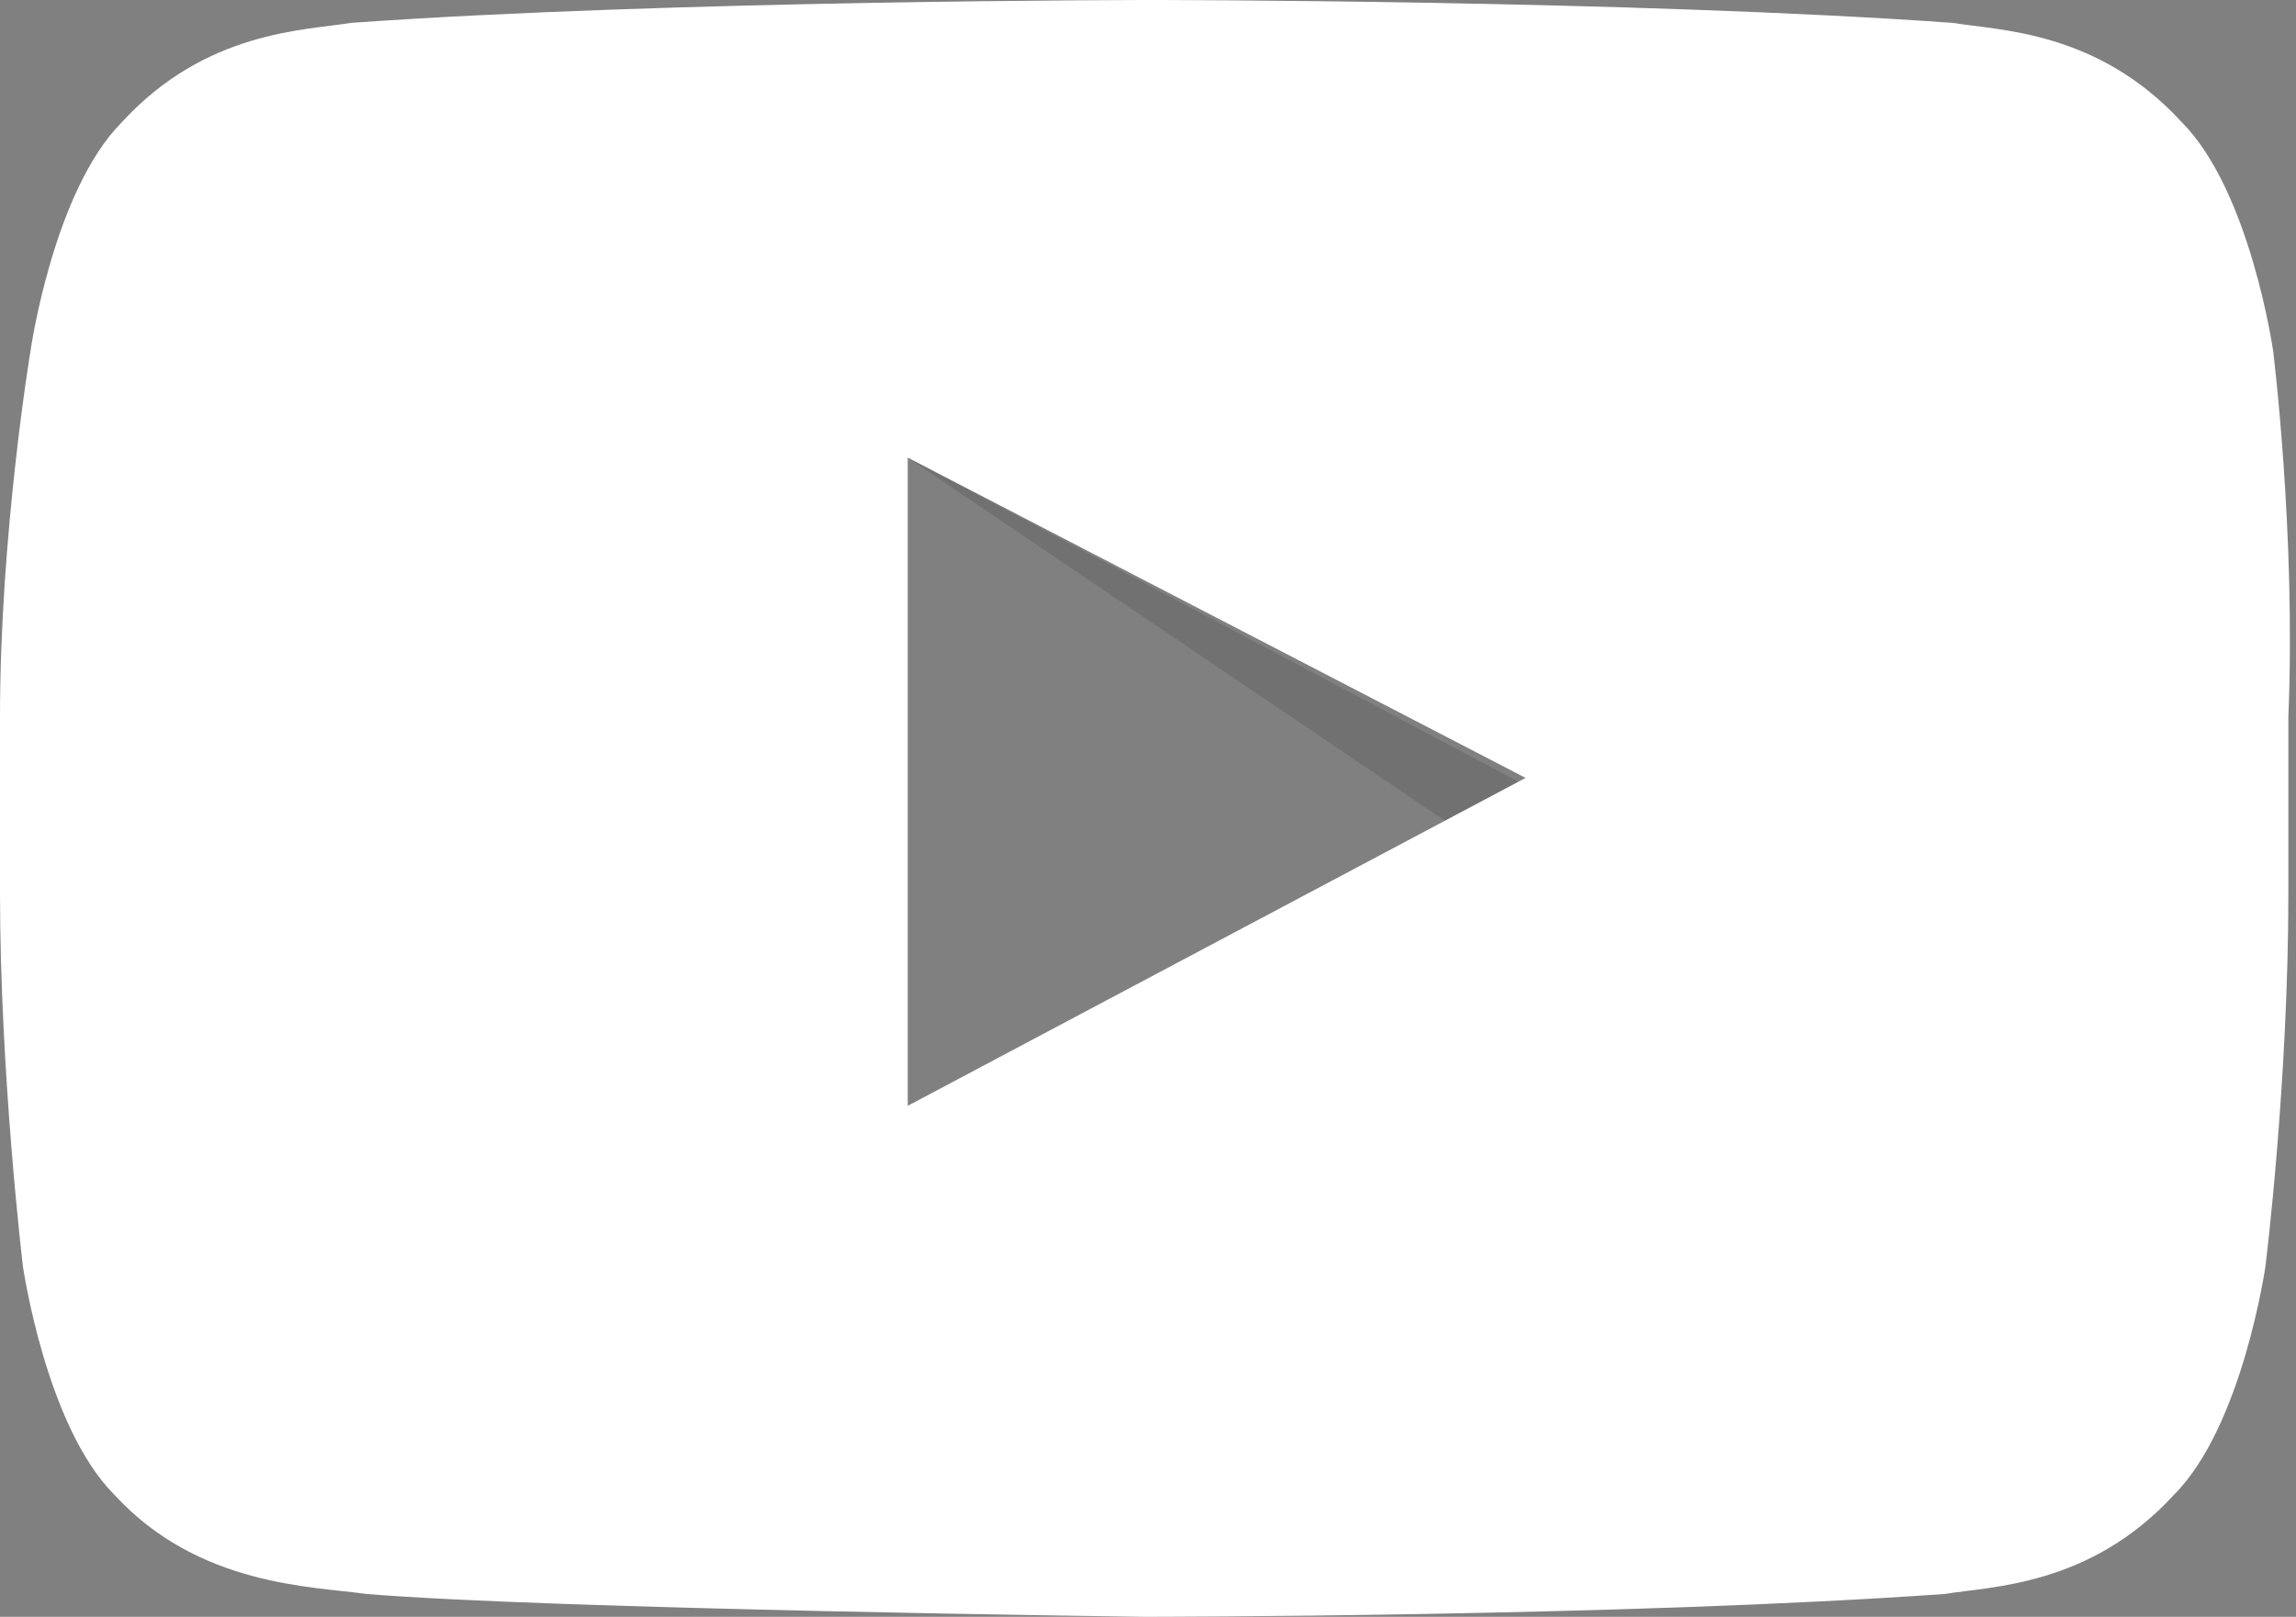 <?xml version="1.0" encoding="utf-8"?>
<!-- Generator: Adobe Illustrator 21.0.0, SVG Export Plug-In . SVG Version: 6.00 Build 0)  -->
<svg version="1.1" id="Vrstva_1" xmlns="http://www.w3.org/2000/svg" xmlns:xlink="http://www.w3.org/1999/xlink" x="0px" y="0px"
	 viewBox="0 0 30.1 21.2" style="enable-background:new 0 0 30.1 21.2;" xml:space="preserve">
<rect x="0" y="0" width="30.1" height="21.2" fill="#808080" stroke="none"/>
<style type="text/css">
	.st0{opacity:0.12;fill-rule:evenodd;clip-rule:evenodd;}
	.st1{fill:#FFFFFF;}
</style>
<g>
	<path id="The_Sharpness_1_" class="st0" d="M11.9,6l7.1,4.8l1-0.5L11.9,6z"/>
	<g id="Lozenge_3_">
		<g>
			<path class="st1" d="M29.8,4.6c0,0-0.3-2.1-1.2-3c-1.1-1.2-2.4-1.2-3-1.3C21.4,0,15.1,0,15.1,0h0c0,0-6.3,0-10.5,0.3
				c-0.6,0.1-1.9,0.1-3,1.3c-0.9,0.9-1.2,3-1.2,3S0,7,0,9.4v2.3c0,2.4,0.3,4.9,0.3,4.9s0.3,2.1,1.2,3c1.1,1.2,2.6,1.2,3.3,1.3
				C7.2,21.1,15,21.2,15,21.2s6.3,0,10.5-0.3c0.6-0.1,1.9-0.1,3-1.3c0.9-0.9,1.2-3,1.2-3s0.3-2.4,0.3-4.9V9.4
				C30.1,7,29.8,4.6,29.8,4.6z M11.9,14.5l0-8.5l8.1,4.2L11.9,14.5z"/>
		</g>
	</g>
</g>
</svg>

